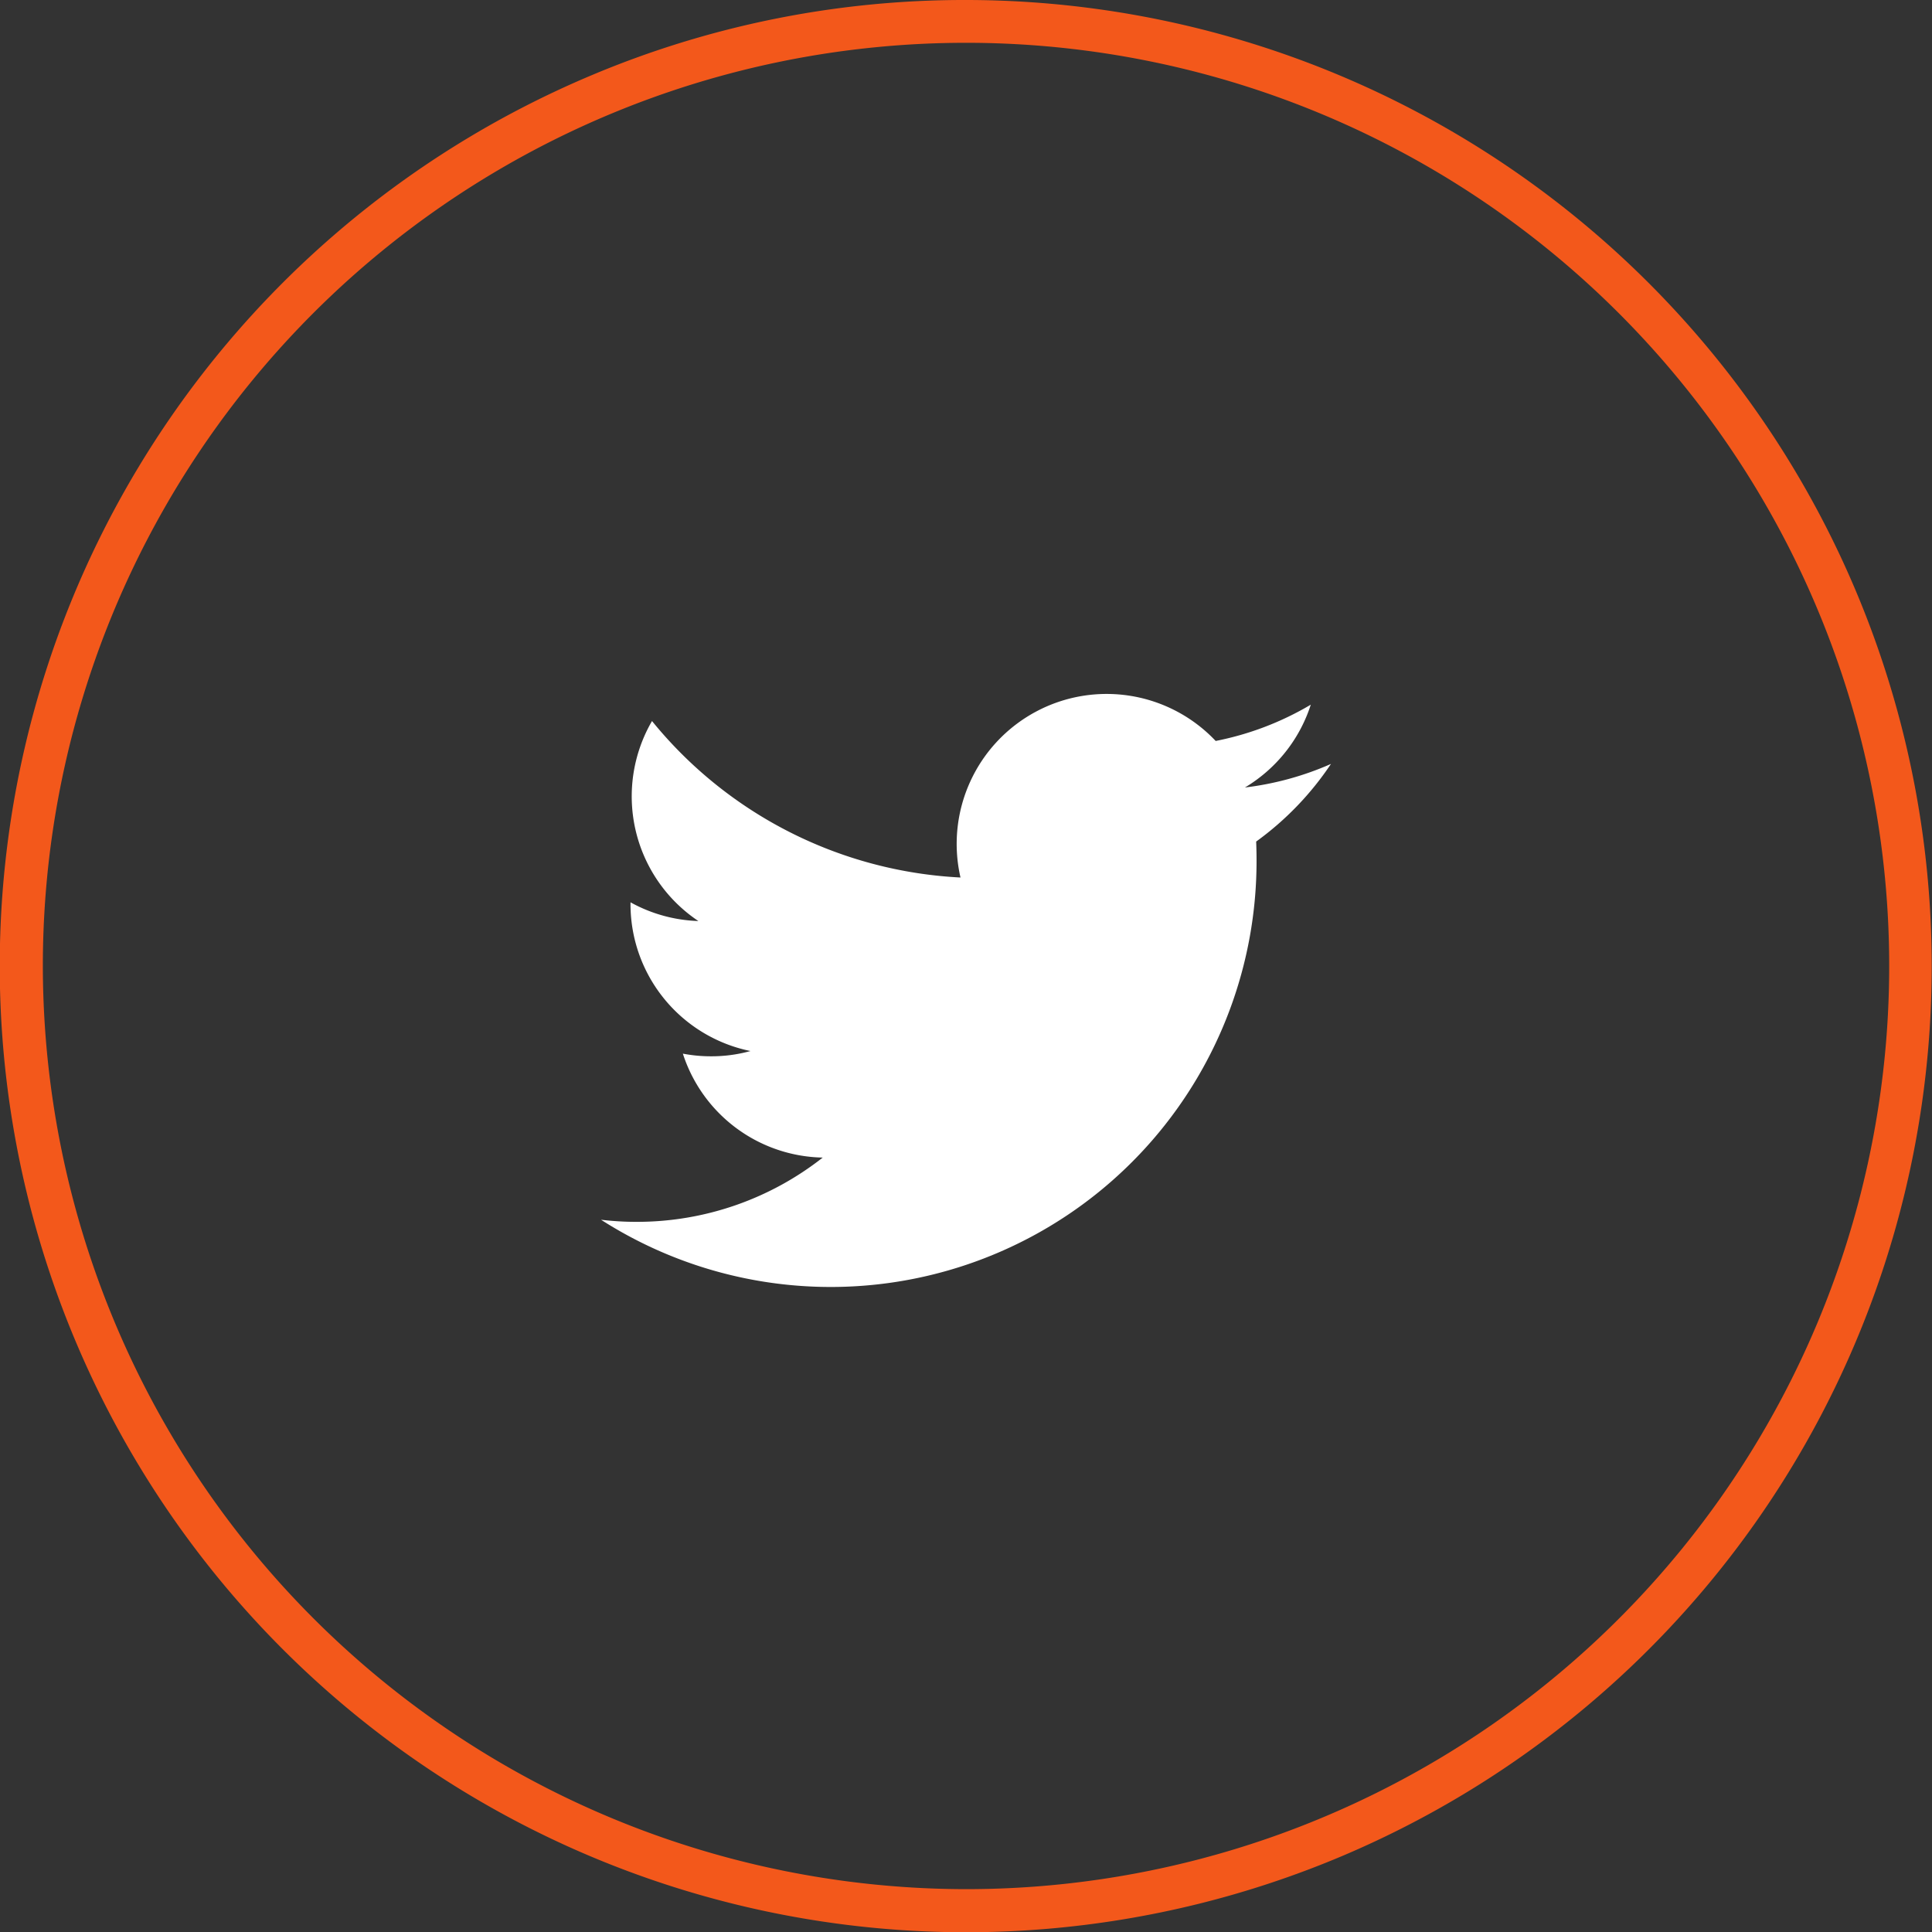 <svg xmlns="http://www.w3.org/2000/svg" width="45.093" height="45.093" viewBox="0 0 45.093 45.093"><rect x="0" y="0" width="45.093" height="45.093" fill="#333333" stroke="none"/><g transform="translate(-996.888 -6205.496)"><path d="M1027.953,6223.326a7.044,7.044,0,0,1-2.008.55,3.5,3.5,0,0,0,1.537-1.933,7,7,0,0,1-2.22.847,3.5,3.5,0,0,0-5.956,3.187,9.921,9.921,0,0,1-7.2-3.652,3.5,3.5,0,0,0,1.082,4.668,3.5,3.5,0,0,1-1.584-.437v.043a3.5,3.5,0,0,0,2.8,3.428,3.411,3.411,0,0,1-.921.123,3.46,3.46,0,0,1-.657-.062,3.5,3.5,0,0,0,3.264,2.426,7.009,7.009,0,0,1-4.34,1.5,6.9,6.9,0,0,1-.834-.049,9.94,9.94,0,0,0,15.3-8.375q0-.228-.009-.452a7.106,7.106,0,0,0,1.744-1.809" fill="#fff"/><path d="M22.047-.5a22.552,22.552,0,0,1,8.776,43.321A22.552,22.552,0,0,1,13.27,1.272,22.406,22.406,0,0,1,22.047-.5Zm0,44.093A21.547,21.547,0,1,0,.5,22.047,21.571,21.571,0,0,0,22.047,43.593Z" transform="translate(997.388 6205.996)" fill="#f3581b"/></g></svg>
